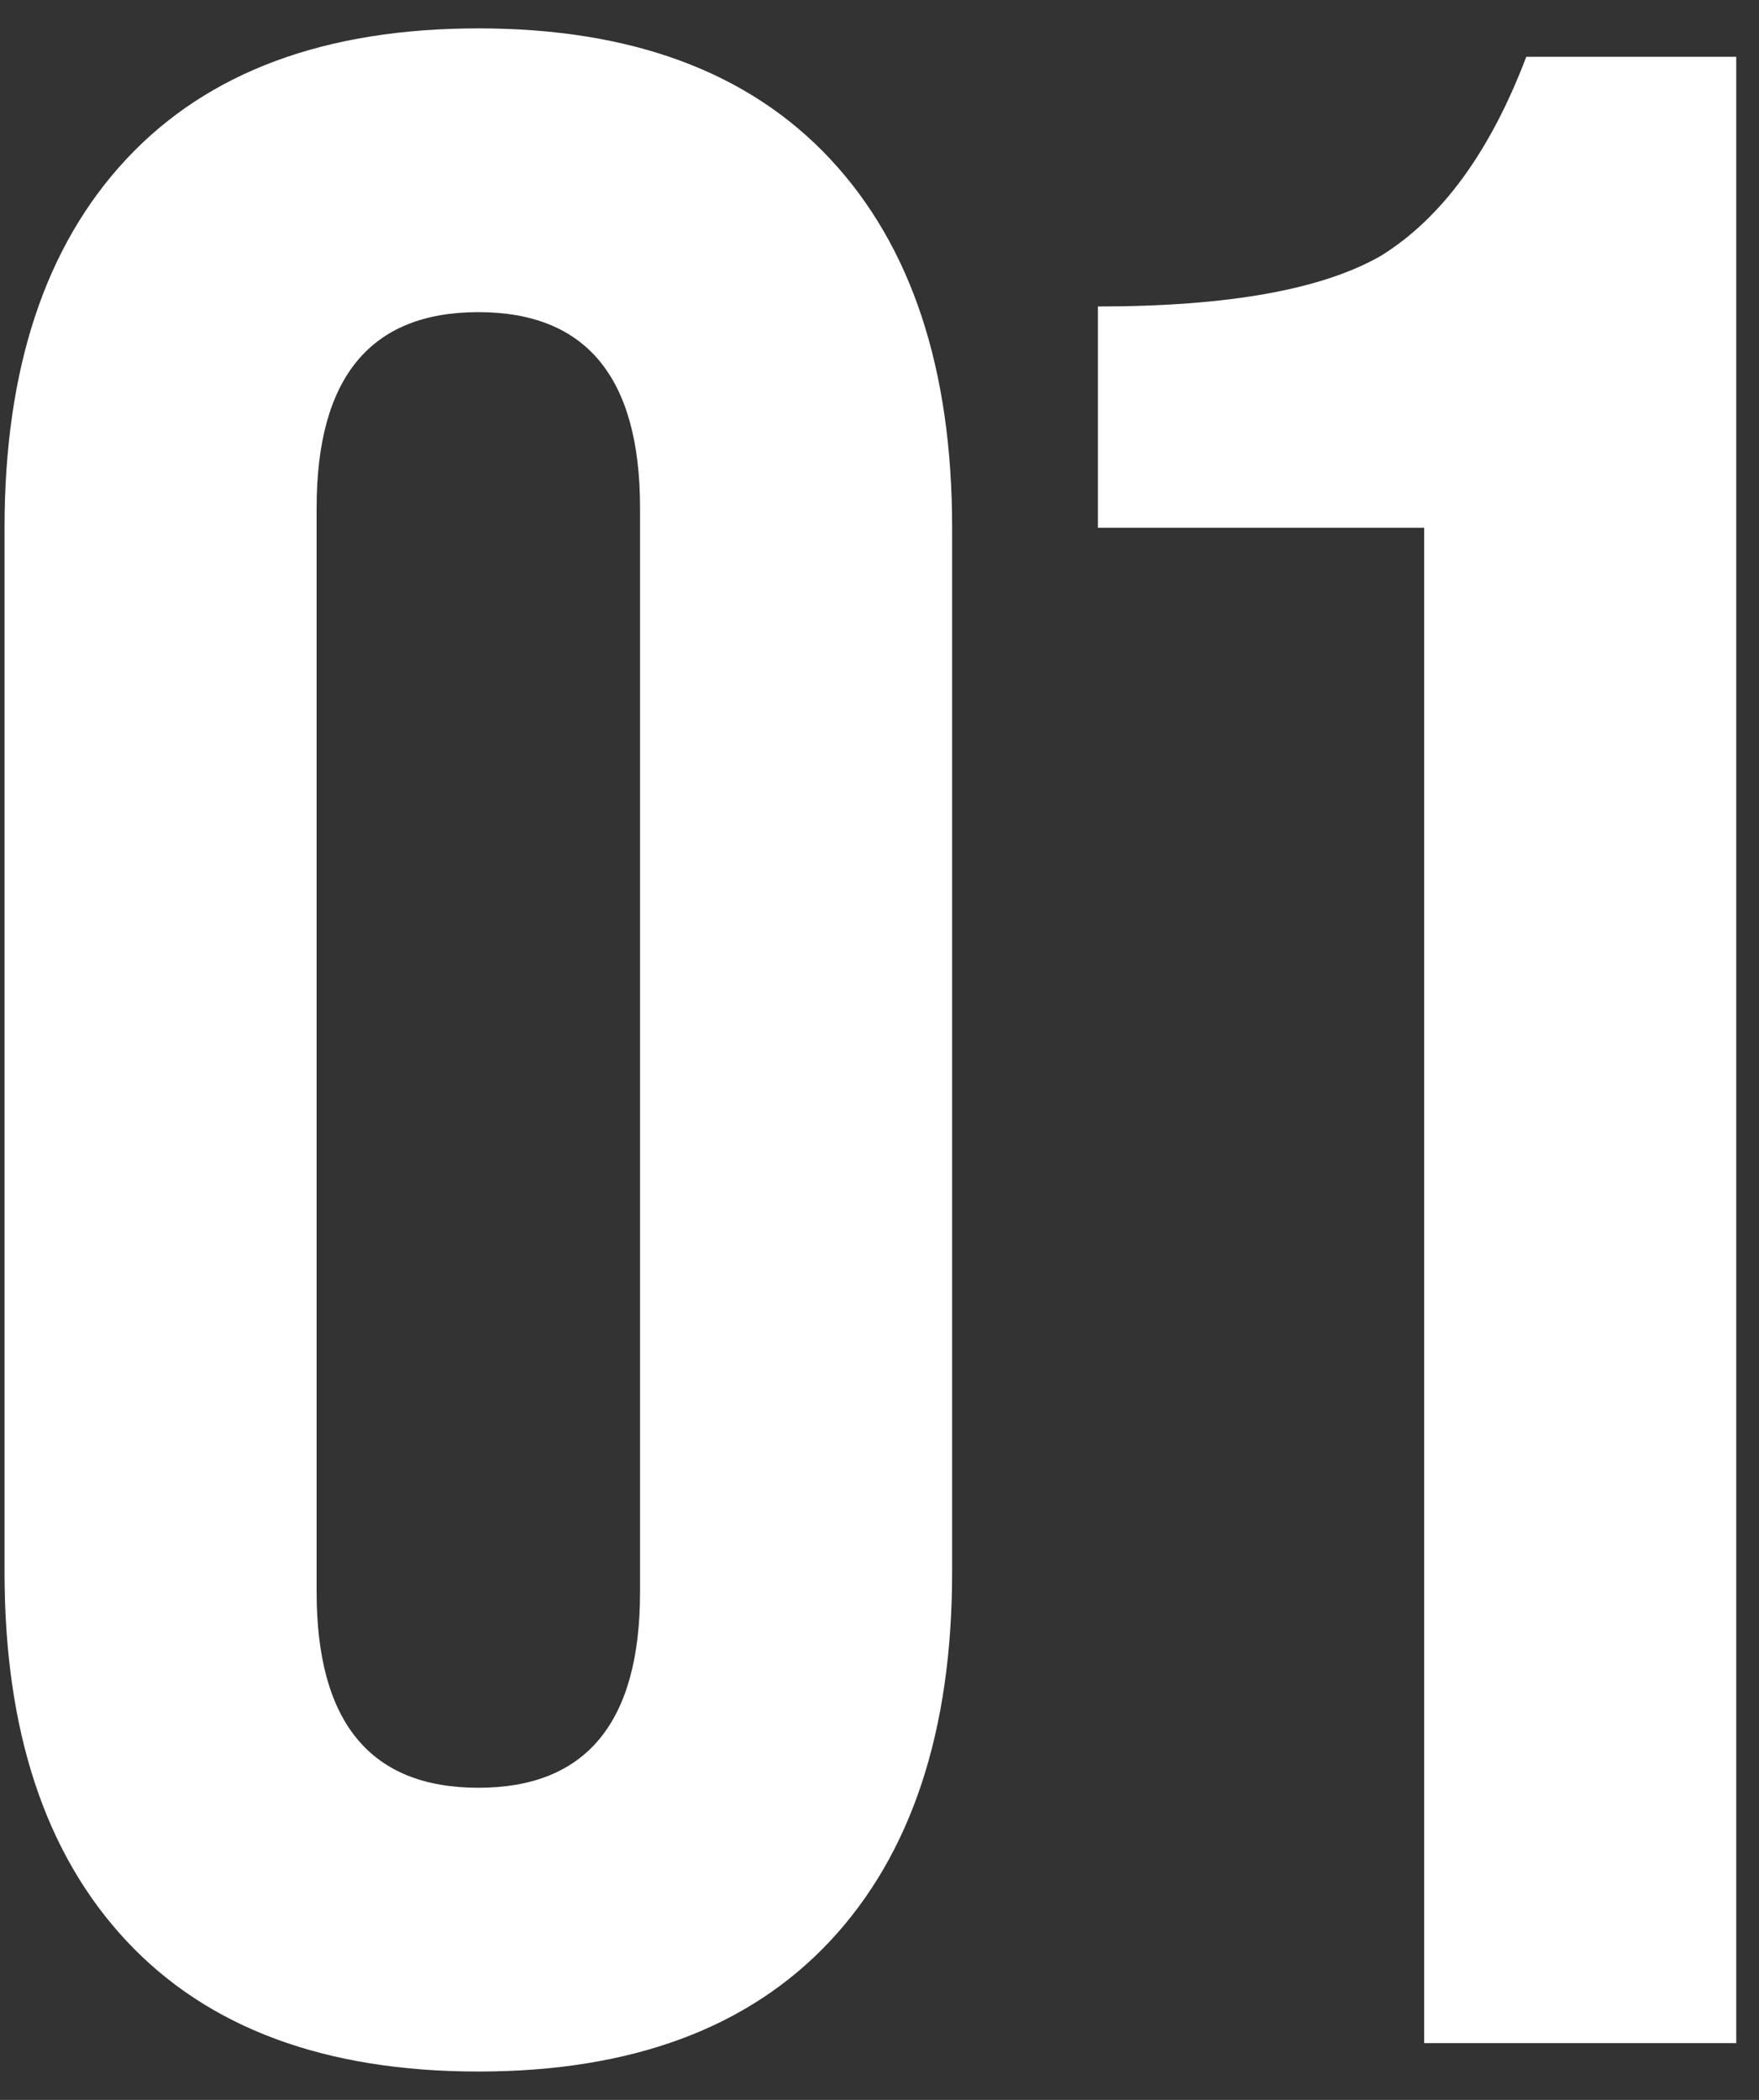 <?xml version="1.0" encoding="UTF-8"?> <svg xmlns="http://www.w3.org/2000/svg" width="31" height="37" viewBox="0 0 31 37" fill="none"><rect x="0" y="0" width="31" height="37" fill="#333333" stroke="none"/> <path d="M0.08 27.7V9.3C0.08 6.5 0.796 4.333 2.23 2.8C3.663 1.267 5.73 0.5 8.43 0.5C11.13 0.5 13.196 1.267 14.63 2.8C16.063 4.333 16.78 6.5 16.78 9.3V27.7C16.78 30.5 16.063 32.667 14.63 34.2C13.196 35.733 11.13 36.5 8.43 36.5C5.73 36.5 3.663 35.733 2.23 34.2C0.796 32.667 0.08 30.5 0.08 27.7ZM11.28 28.05V8.95C11.28 6.65 10.33 5.5 8.43 5.5C6.53 5.5 5.58 6.65 5.58 8.95V28.05C5.58 30.35 6.53 31.5 8.43 31.5C10.33 31.5 11.28 30.35 11.28 28.05Z" fill="white"></path> <path d="M30.599 36H25.099V9.3H19.349V5.4C21.649 5.4 23.316 5.1 24.349 4.5C25.416 3.833 26.266 2.667 26.899 1H30.599V36Z" fill="white"></path> </svg> 